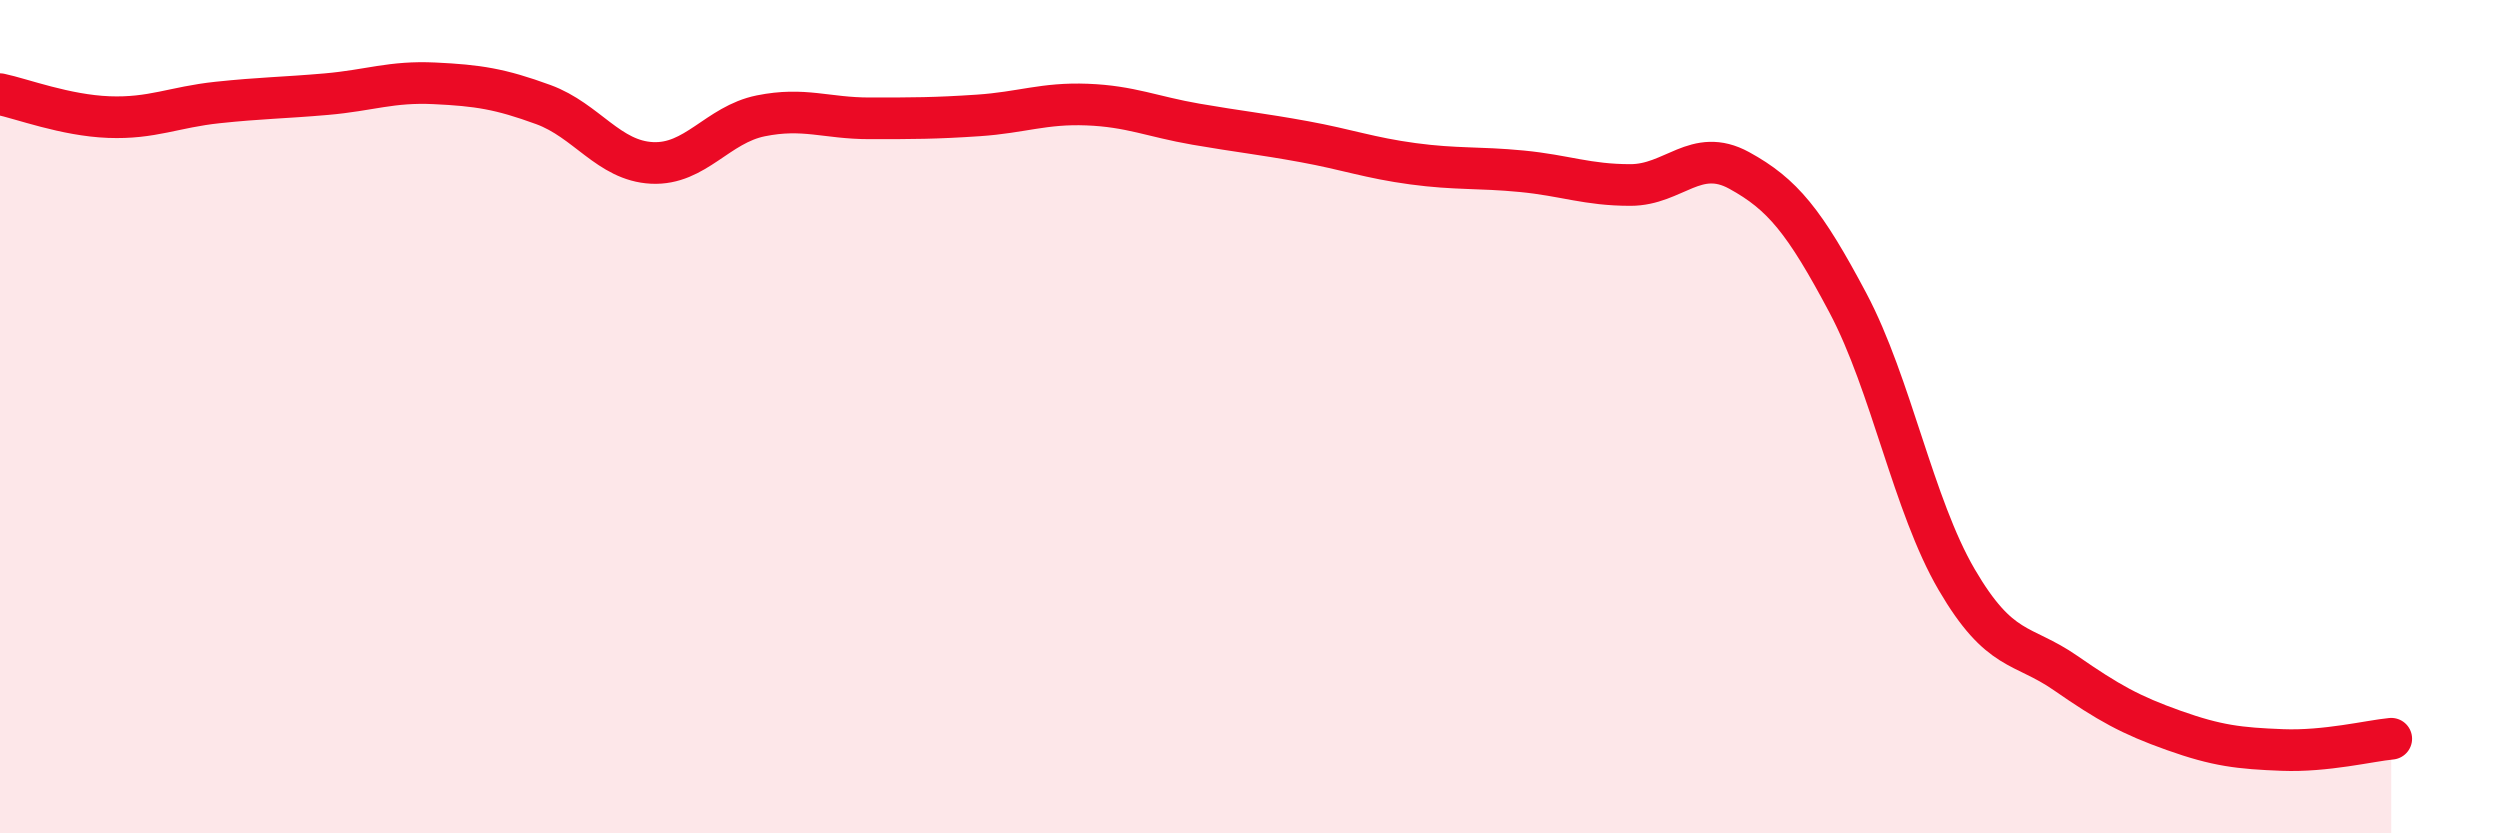 
    <svg width="60" height="20" viewBox="0 0 60 20" xmlns="http://www.w3.org/2000/svg">
      <path
        d="M 0,2.26 C 0.52,2.37 1.57,2.77 2.61,2.81 C 3.65,2.85 4.18,2.57 5.22,2.46 C 6.26,2.35 6.79,2.35 7.83,2.26 C 8.87,2.17 9.39,1.95 10.43,2 C 11.47,2.05 12,2.13 13.04,2.51 C 14.08,2.89 14.61,3.86 15.65,3.91 C 16.69,3.96 17.22,2.99 18.26,2.78 C 19.3,2.57 19.83,2.84 20.87,2.84 C 21.91,2.84 22.44,2.84 23.48,2.77 C 24.52,2.7 25.05,2.47 26.09,2.51 C 27.13,2.55 27.66,2.8 28.7,2.98 C 29.74,3.16 30.26,3.21 31.3,3.4 C 32.34,3.59 32.87,3.79 33.91,3.93 C 34.95,4.07 35.48,4.01 36.52,4.11 C 37.56,4.21 38.09,4.44 39.13,4.44 C 40.17,4.44 40.7,3.52 41.74,4.09 C 42.78,4.66 43.31,5.31 44.35,7.27 C 45.39,9.23 45.92,12.13 46.96,13.91 C 48,15.69 48.53,15.43 49.57,16.15 C 50.61,16.87 51.13,17.16 52.17,17.53 C 53.21,17.9 53.74,17.96 54.78,18 C 55.82,18.04 56.87,17.78 57.39,17.73L57.39 20L0 20Z"
        fill="#EB0A25"
        opacity="0.1"
        stroke-linecap="round"
        stroke-linejoin="round"
      />
      <path
        d="M 0,2.26 C 0.52,2.37 1.57,2.77 2.61,2.81 C 3.65,2.85 4.18,2.57 5.22,2.46 C 6.26,2.35 6.79,2.35 7.83,2.26 C 8.87,2.17 9.39,1.95 10.43,2 C 11.47,2.05 12,2.13 13.04,2.51 C 14.08,2.89 14.61,3.86 15.65,3.91 C 16.69,3.96 17.22,2.99 18.26,2.78 C 19.3,2.57 19.83,2.84 20.87,2.84 C 21.91,2.84 22.44,2.84 23.48,2.77 C 24.52,2.7 25.05,2.47 26.09,2.51 C 27.13,2.55 27.66,2.8 28.7,2.98 C 29.74,3.16 30.26,3.21 31.3,3.4 C 32.34,3.59 32.87,3.79 33.91,3.93 C 34.95,4.07 35.48,4.01 36.52,4.11 C 37.56,4.21 38.09,4.44 39.13,4.44 C 40.17,4.44 40.7,3.52 41.74,4.09 C 42.78,4.66 43.31,5.31 44.35,7.27 C 45.39,9.23 45.92,12.13 46.96,13.91 C 48,15.69 48.53,15.43 49.57,16.15 C 50.61,16.87 51.13,17.16 52.17,17.53 C 53.21,17.9 53.74,17.96 54.78,18 C 55.82,18.04 56.87,17.78 57.39,17.73"
        stroke="#EB0A25"
        stroke-width="1"
        fill="none"
        stroke-linecap="round"
        stroke-linejoin="round"
      />
    </svg>
  